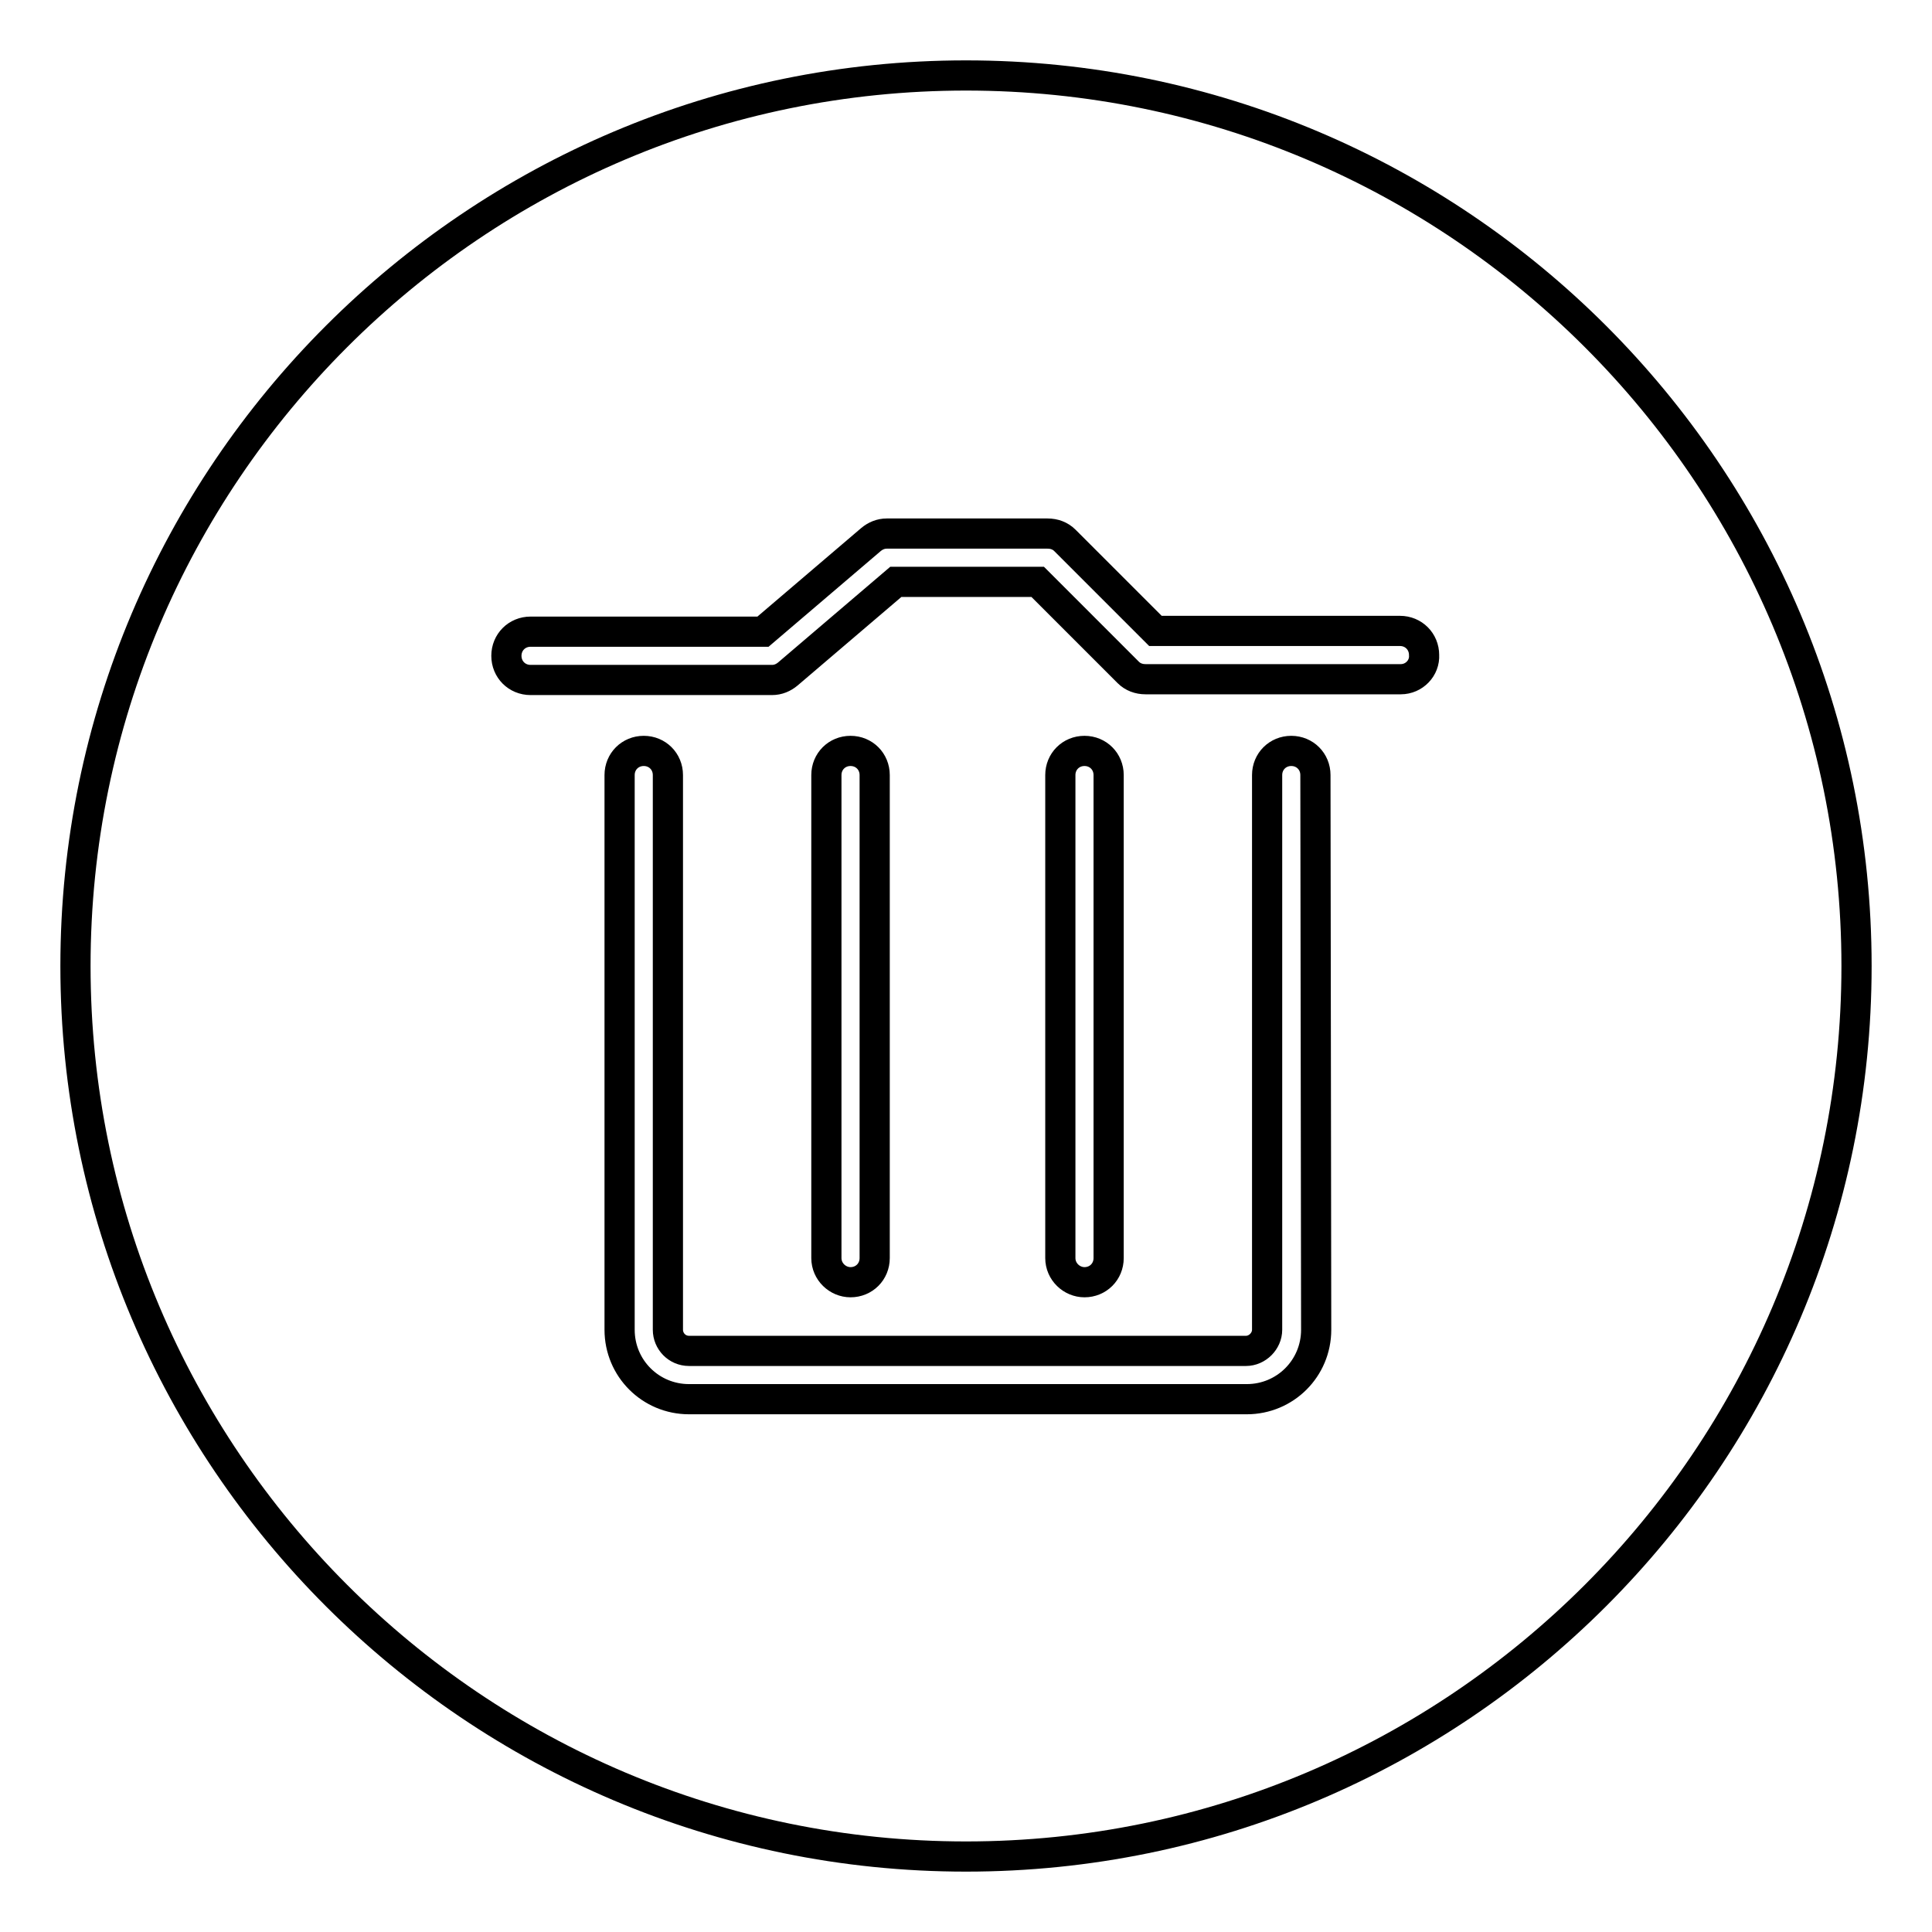 <?xml version="1.0" encoding="utf-8"?>
<!-- Svg Vector Icons : http://www.onlinewebfonts.com/icon -->
<!DOCTYPE svg PUBLIC "-//W3C//DTD SVG 1.1//EN" "http://www.w3.org/Graphics/SVG/1.1/DTD/svg11.dtd">
<svg version="1.1" xmlns="http://www.w3.org/2000/svg" xmlns:xlink="http://www.w3.org/1999/xlink" x="0px" y="0px" viewBox="0 0 256 256" enable-background="new 0 0 256 256" xml:space="preserve">
<g> <path stroke-width="4" fill-opacity="0" stroke="#000000"  d="M128,10C62.9,10,10,62.9,10,128c0,65.1,52.9,118,118,118c65.1,0,118-52.9,118-118C246,62.9,193.1,10,128,10 z M174.4,176.2c0,5.1-4.1,9.2-9.2,9.2H91.3c-5.1,0-9.2-4.1-9.2-9.2v-73.5c0-1.8,1.4-3.2,3.2-3.2c1.8,0,3.2,1.4,3.2,3.2v73.5 c0,1.5,1.2,2.8,2.8,2.8h73.8c1.5,0,2.8-1.3,2.8-2.8v-73.5c0-1.8,1.4-3.2,3.2-3.2c1.8,0,3.2,1.4,3.2,3.2L174.4,176.2L174.4,176.2z  M109.5,166.7v-64c0-1.8,1.4-3.2,3.2-3.2c1.8,0,3.2,1.4,3.2,3.2v64c0,1.8-1.4,3.2-3.2,3.2C111,169.9,109.5,168.5,109.5,166.7z  M140.5,166.7v-64c0-1.8,1.4-3.2,3.2-3.2c1.8,0,3.2,1.4,3.2,3.2v64c0,1.8-1.4,3.2-3.2,3.2C142,169.9,140.5,168.5,140.5,166.7z  M185.6,90h-33.8c-0.9,0-1.7-0.3-2.3-0.9l-12-12h-18.8l-14.3,12.2c-0.6,0.5-1.3,0.8-2.1,0.8h-32c-1.8,0-3.2-1.4-3.2-3.2 c0-1.8,1.4-3.2,3.2-3.2h30.8l14.3-12.2c0.6-0.5,1.3-0.8,2.1-0.8h21.3c0.9,0,1.7,0.3,2.3,0.9l12,12h32.4c1.8,0,3.2,1.4,3.2,3.2 C188.8,88.5,187.4,90,185.6,90z"/></g>
</svg>